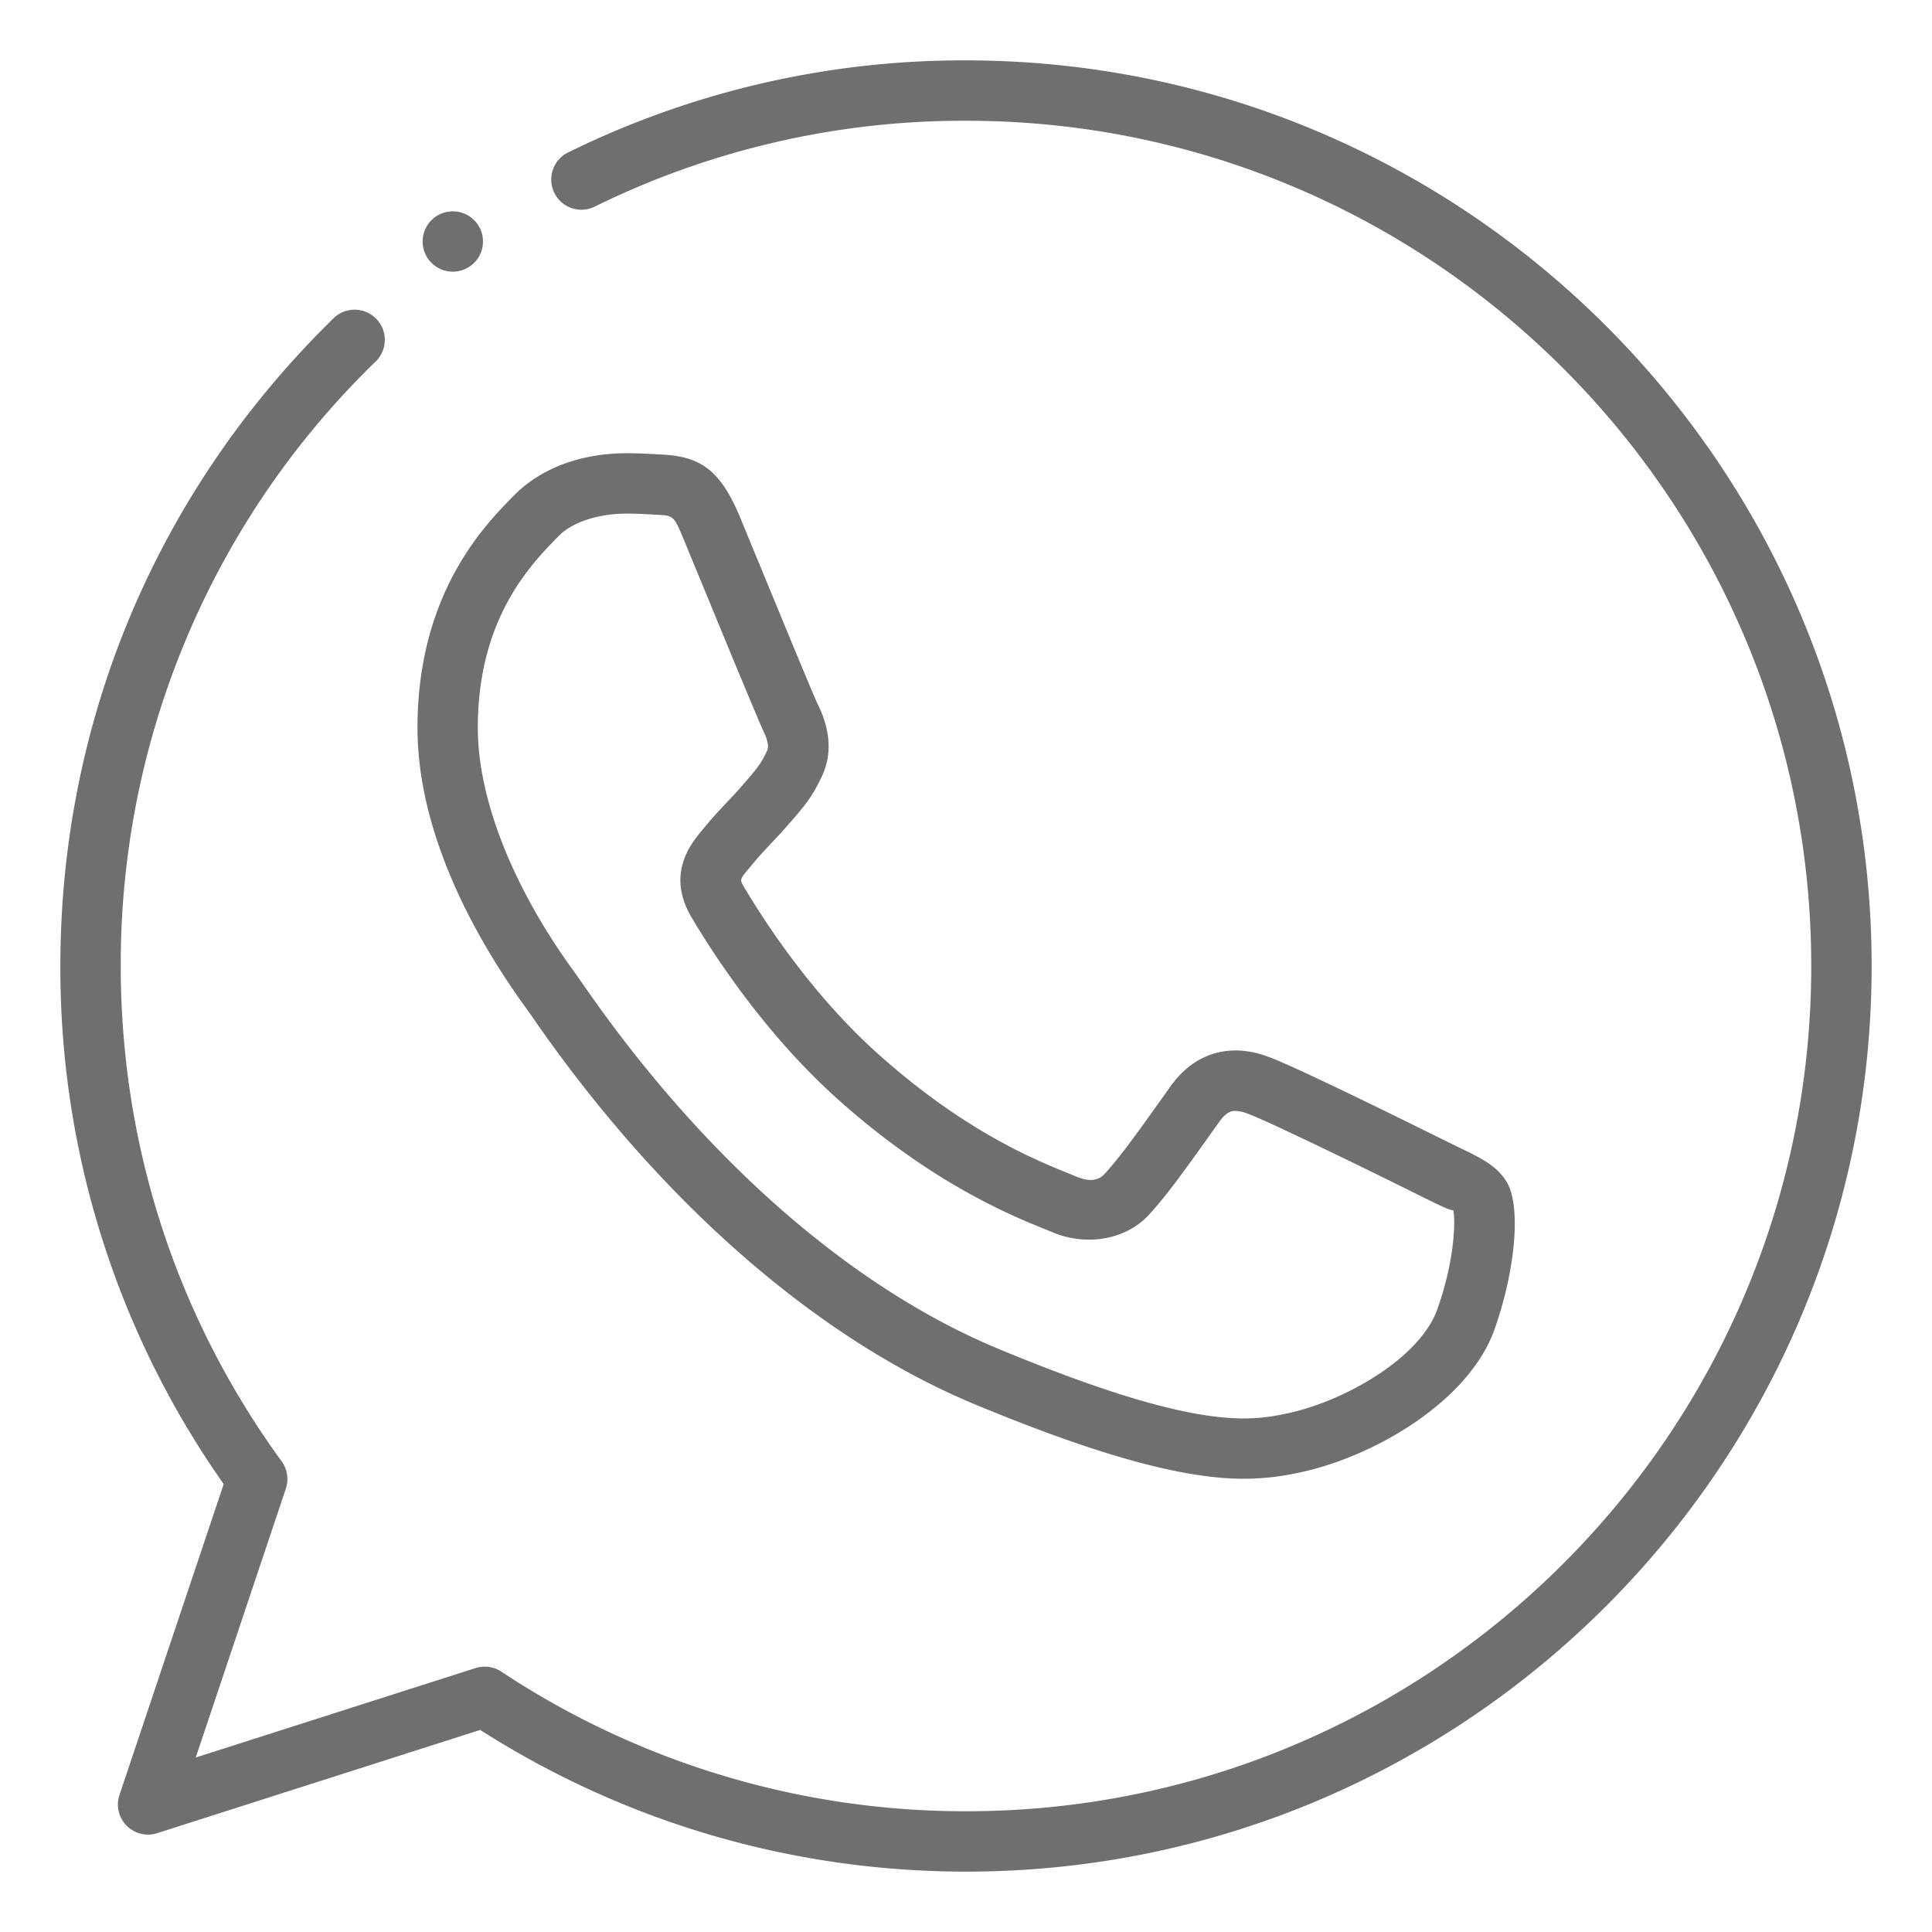 <?xml version="1.0" encoding="UTF-8"?> <svg xmlns="http://www.w3.org/2000/svg" viewBox="0 0 32 32" xml:space="preserve"><path d="M16.004 31c-2.868 0-5.646-.811-8.05-2.347l-5.348 1.709a.498.498 0 0 1-.626-.635l1.725-5.146A14.837 14.837 0 0 1 1 16c0-4.076 1.612-7.891 4.539-10.742a.5.5 0 0 1 .697.716A13.895 13.895 0 0 0 2 16c0 2.974.922 5.811 2.665 8.204a.5.5 0 0 1 .069.454L3.242 29.11l4.633-1.481a.501.501 0 0 1 .429.059 13.912 13.912 0 0 0 7.7 2.312C23.722 30 30 23.72 30 16c0-7.719-6.278-14-13.996-14h-.003a13.83 13.83 0 0 0-6.164 1.429.5.5 0 0 1-.441-.897A14.823 14.823 0 0 1 15.996 1C24.272 1 31 7.729 31 16s-6.728 15-14.996 15z" fill="#6f6f6f" class="fill-263238"></path><path d="M20.602 24.493c-1.011 0-2.422-.39-4.439-1.226-2.633-1.09-5.243-3.374-7.35-6.429l-.075-.107c-.696-.951-1.823-2.773-1.823-4.675 0-2.229 1.115-3.36 1.592-3.843.449-.461 1.12-.706 1.874-.706.19 0 .36.009.515.018.635.025 1.003.185 1.353 1.022l.363.88c.384.931.857 2.08.931 2.235.082.169.331.688.054 1.228-.148.316-.293.483-.492.713-.14.161-.233.261-.328.361-.11.118-.222.234-.334.375-.193.226-.193.226-.128.339.37.625 1.157 1.825 2.253 2.8 1.422 1.265 2.571 1.73 3.123 1.954l.137.056c.145.06.328.103.465-.042.248-.267.562-.706.894-1.171l.199-.279c.349-.493.779-.597 1.078-.597.175 0 .357.035.543.105.465.162 2.912 1.381 2.937 1.393l.235.115c.35.168.626.301.784.579.229.398.139 1.442-.209 2.427-.417 1.179-1.967 2.1-3.213 2.368a4.31 4.31 0 0 1-.939.107zM10.38 8.507c-.472 0-.902.142-1.124.369-.461.468-1.342 1.361-1.342 3.18 0 1.181.585 2.658 1.605 4.051l.116.165c1.998 2.898 4.452 5.055 6.909 6.072 1.893.785 3.182 1.15 4.057 1.15.3 0 .523-.042.727-.085.973-.21 2.198-.929 2.479-1.724.304-.857.298-1.516.262-1.647-.002.031-.182-.054-.327-.124l-.249-.122c-.701-.351-2.513-1.236-2.83-1.347a.573.573 0 0 0-.202-.045c-.045 0-.138 0-.264.178l-.2.28c-.351.492-.682.956-.976 1.272-.377.403-1.024.515-1.581.283l-.127-.052c-.557-.225-1.862-.753-3.413-2.133-1.196-1.066-2.049-2.363-2.451-3.042-.423-.729.006-1.231.212-1.472.131-.163.259-.298.387-.434.084-.089.168-.178.254-.278.225-.259.299-.345.396-.552.029-.057.045-.138-.059-.354-.076-.16-.562-1.334-.953-2.286l-.362-.877c-.165-.396-.165-.396-.479-.408a6.578 6.578 0 0 0-.465-.018z" fill="#6f6f6f" class="fill-263238"></path><circle cx="7.5" cy="4" fill="#6f6f6f" r=".5" class="fill-263238"></circle></svg> 